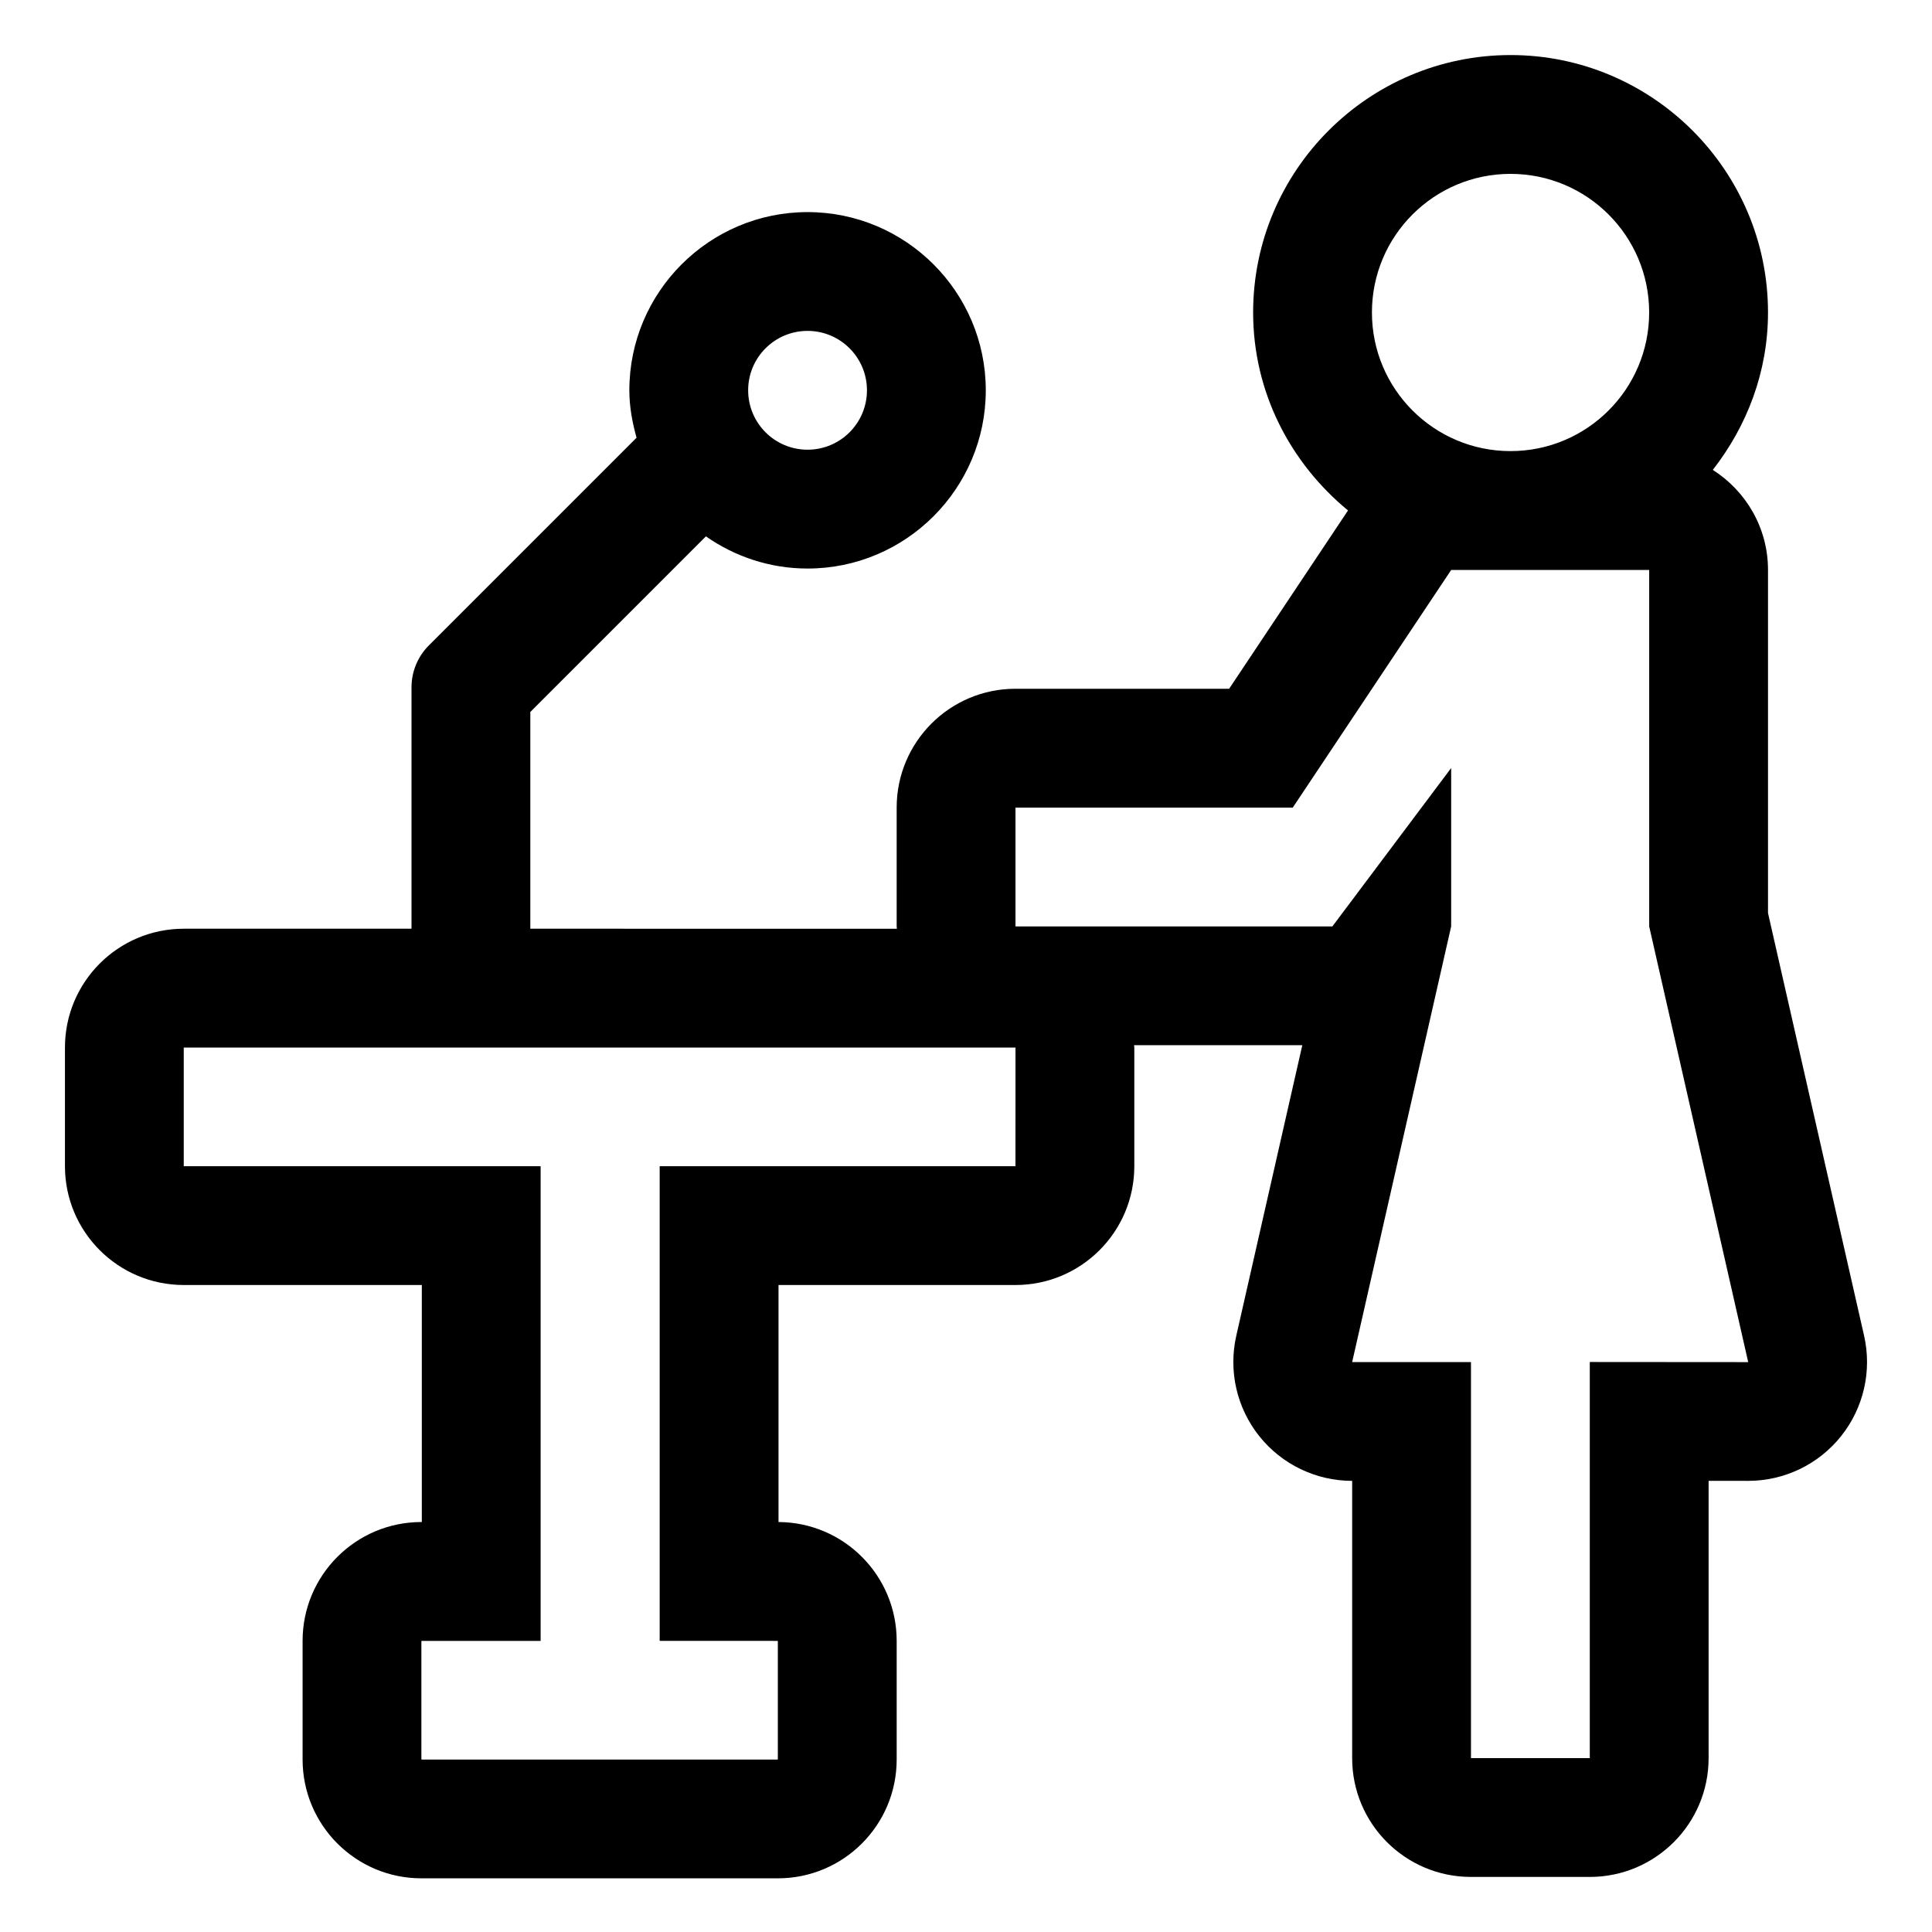 <?xml version="1.0" encoding="UTF-8"?>
<!-- Uploaded to: SVG Repo, www.svgrepo.com, Generator: SVG Repo Mixer Tools -->
<svg fill="#000000" width="800px" height="800px" version="1.1" viewBox="144 144 512 512" xmlns="http://www.w3.org/2000/svg">
 <path d="m612.54 385.97v-90.93c0-11.172-5.859-20.93-14.629-26.516 9.027-11.57 14.629-25.93 14.629-41.711 0-37.617-30.605-68.223-68.223-68.223-37.617 0-68.223 30.605-68.223 68.223 0 21.203 9.926 39.938 25.145 52.461l-31.504 47.254h-56.621c-17.391 0-31.488 14.098-31.488 31.488v31.488c0 0.211 0.059 0.41 0.062 0.621l-97.148-0.004v-57.445l46.535-46.535c7.652 5.344 16.914 8.527 26.938 8.527 26.043 0 47.23-21.188 47.23-47.23s-21.188-47.23-47.23-47.23-47.23 21.188-47.23 47.23c0 4.379 0.793 8.535 1.91 12.562l-55.027 55.027c-2.953 2.949-4.613 6.957-4.613 11.129v63.965h-60.352c-17.391 0-31.488 14.098-31.488 31.488v31.445c0 17.391 14.098 31.488 31.488 31.488h63.086v62.809l-0.109 0.004c-17.391 0-31.488 14.098-31.488 31.488v31.445c0 17.391 14.098 31.488 31.488 31.488h94.461c17.391 0 31.488-14.098 31.488-31.488v-31.445c0-17.332-14.004-31.395-31.312-31.488v-62.809l62.801-0.004c17.391 0 31.488-14.098 31.488-31.488v-31.445c0-0.211-0.059-0.41-0.062-0.621h44.582l-17.496 76.992c-2.121 9.34 0.121 19.137 6.098 26.625 5.977 7.484 15.031 11.84 24.609 11.84v73.473c0 17.391 14.098 31.488 31.488 31.488h31.488c17.391 0 31.488-14.098 31.488-31.488v-73.477l10.484 0.004h0.012c9.574 0 18.629-4.359 24.605-11.84 5.977-7.484 8.223-17.285 6.102-26.629zm-254.53-154.28c8.695 0 15.742 7.051 15.742 15.742 0 8.695-7.051 15.742-15.742 15.742-8.695 0-15.742-7.047-15.742-15.742-0.004-8.691 7.047-15.742 15.742-15.742zm186.3-41.613c20.289 0 36.734 16.449 36.734 36.734 0 20.289-16.449 36.734-36.734 36.734-20.289 0-36.734-16.449-36.734-36.734-0.004-20.289 16.445-36.734 36.734-36.734zm-131.2 262.98h-94.289v125.79l31.312 0.004v31.445h-94.461v-31.445h31.598v-125.79l-94.574-0.004v-31.445h220.42zm152.2 51.887v104.98h-31.488v-104.96l-31.488 0.004 26.238-115.46v-41.977l-31.488 41.984h-83.969v-31.488h73.473l41.984-62.977h52.48v94.465l26.238 115.46z"/>
</svg>